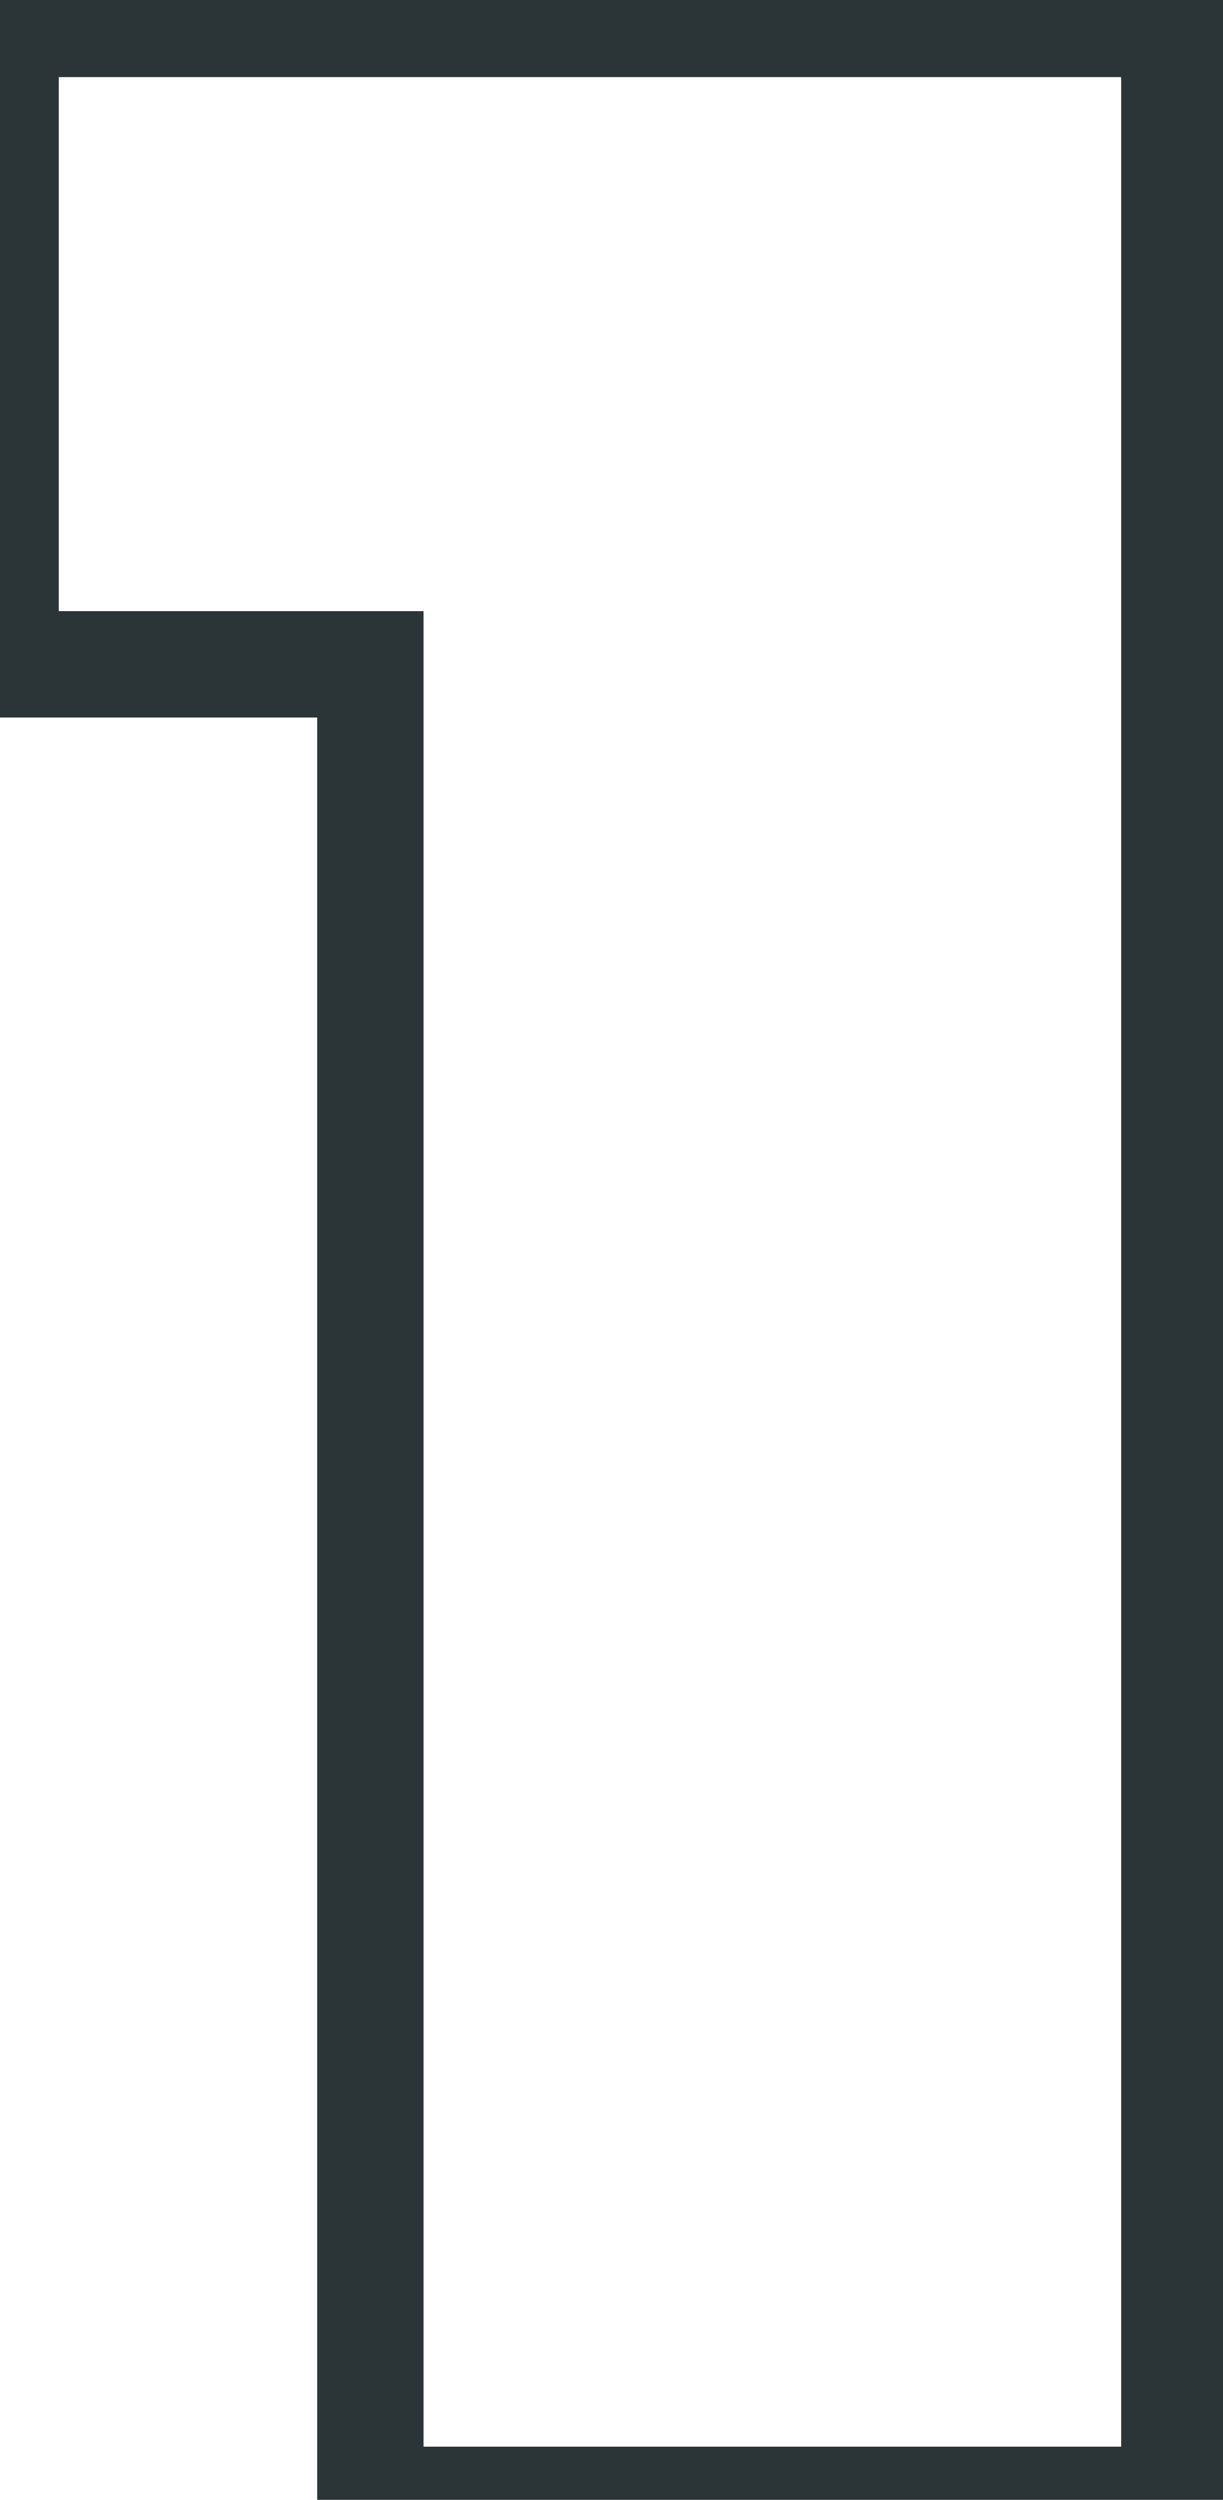 <?xml version="1.0" encoding="UTF-8"?> <svg xmlns="http://www.w3.org/2000/svg" width="23" height="47" viewBox="0 0 23 47" fill="none"> <path d="M0.105 0.45V-0.55H-0.895V0.45H0.105ZM22.085 0.45H23.085V-0.55H22.085V0.45ZM22.085 47V48H23.085V47H22.085ZM6.965 47H5.965V48H6.965V47ZM6.965 12.49H7.965V11.49H6.965V12.49ZM0.105 12.49H-0.895V13.49H0.105V12.49ZM0.105 1.45H22.085V-0.55H0.105V1.45ZM21.085 0.45V47H23.085V0.45H21.085ZM22.085 46H6.965V48H22.085V46ZM7.965 47V12.49H5.965V47H7.965ZM6.965 11.49H0.105V13.49H6.965V11.49ZM1.105 12.49V0.45H-0.895V12.49H1.105Z" fill="#2B3437"></path> </svg> 